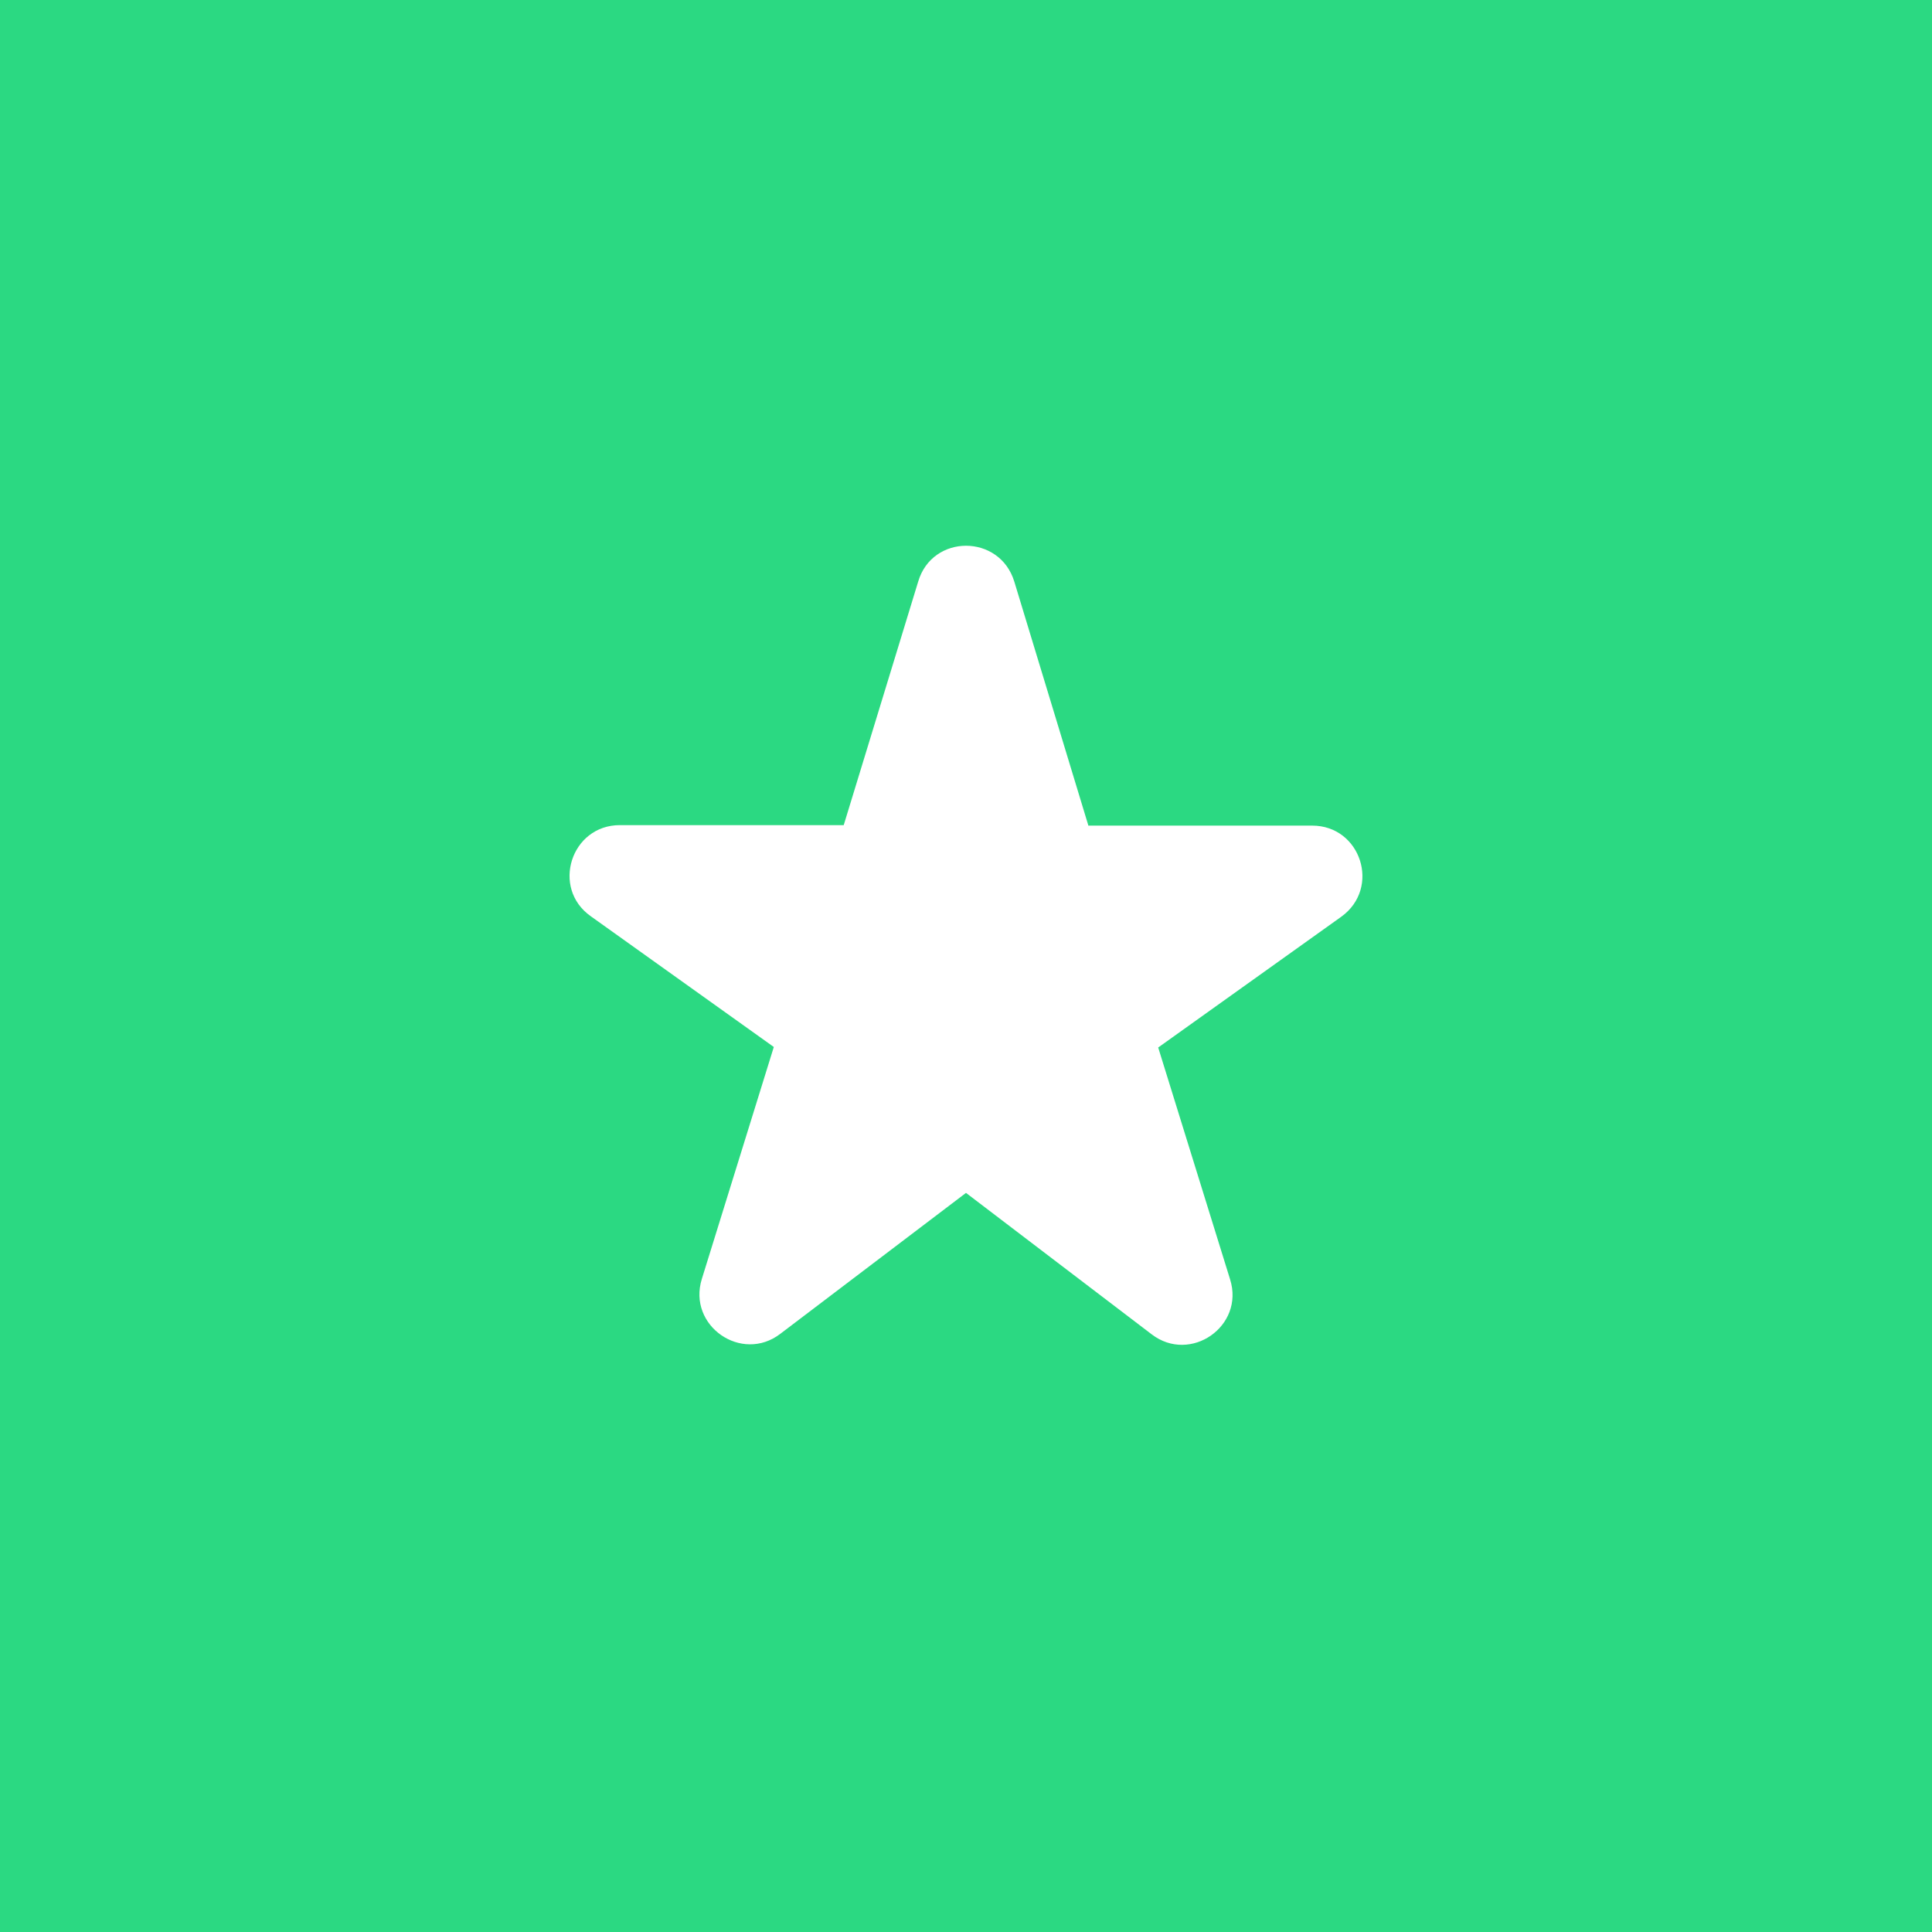 <?xml version="1.0" encoding="UTF-8"?> <svg xmlns="http://www.w3.org/2000/svg" width="48" height="48" viewBox="0 0 48 48" fill="none"><rect width="48" height="48" fill="#2BD982"></rect><g clip-path="url(#clip0_109_2125)"><path d="M27.037 20.5L25.2 14.45C24.837 13.262 23.162 13.262 22.812 14.45L20.962 20.5H15.4C14.187 20.5 13.687 22.062 14.675 22.762L19.225 26.012L17.437 31.775C17.075 32.938 18.425 33.875 19.387 33.138L24 29.637L28.612 33.15C29.575 33.888 30.925 32.95 30.562 31.788L28.775 26.025L33.325 22.775C34.312 22.062 33.812 20.512 32.6 20.512H27.037V20.5Z" fill="white"></path></g><defs><clipPath id="clip0_109_2125"><rect width="30" height="30" fill="white" transform="translate(9 9)"></rect></clipPath></defs></svg> 